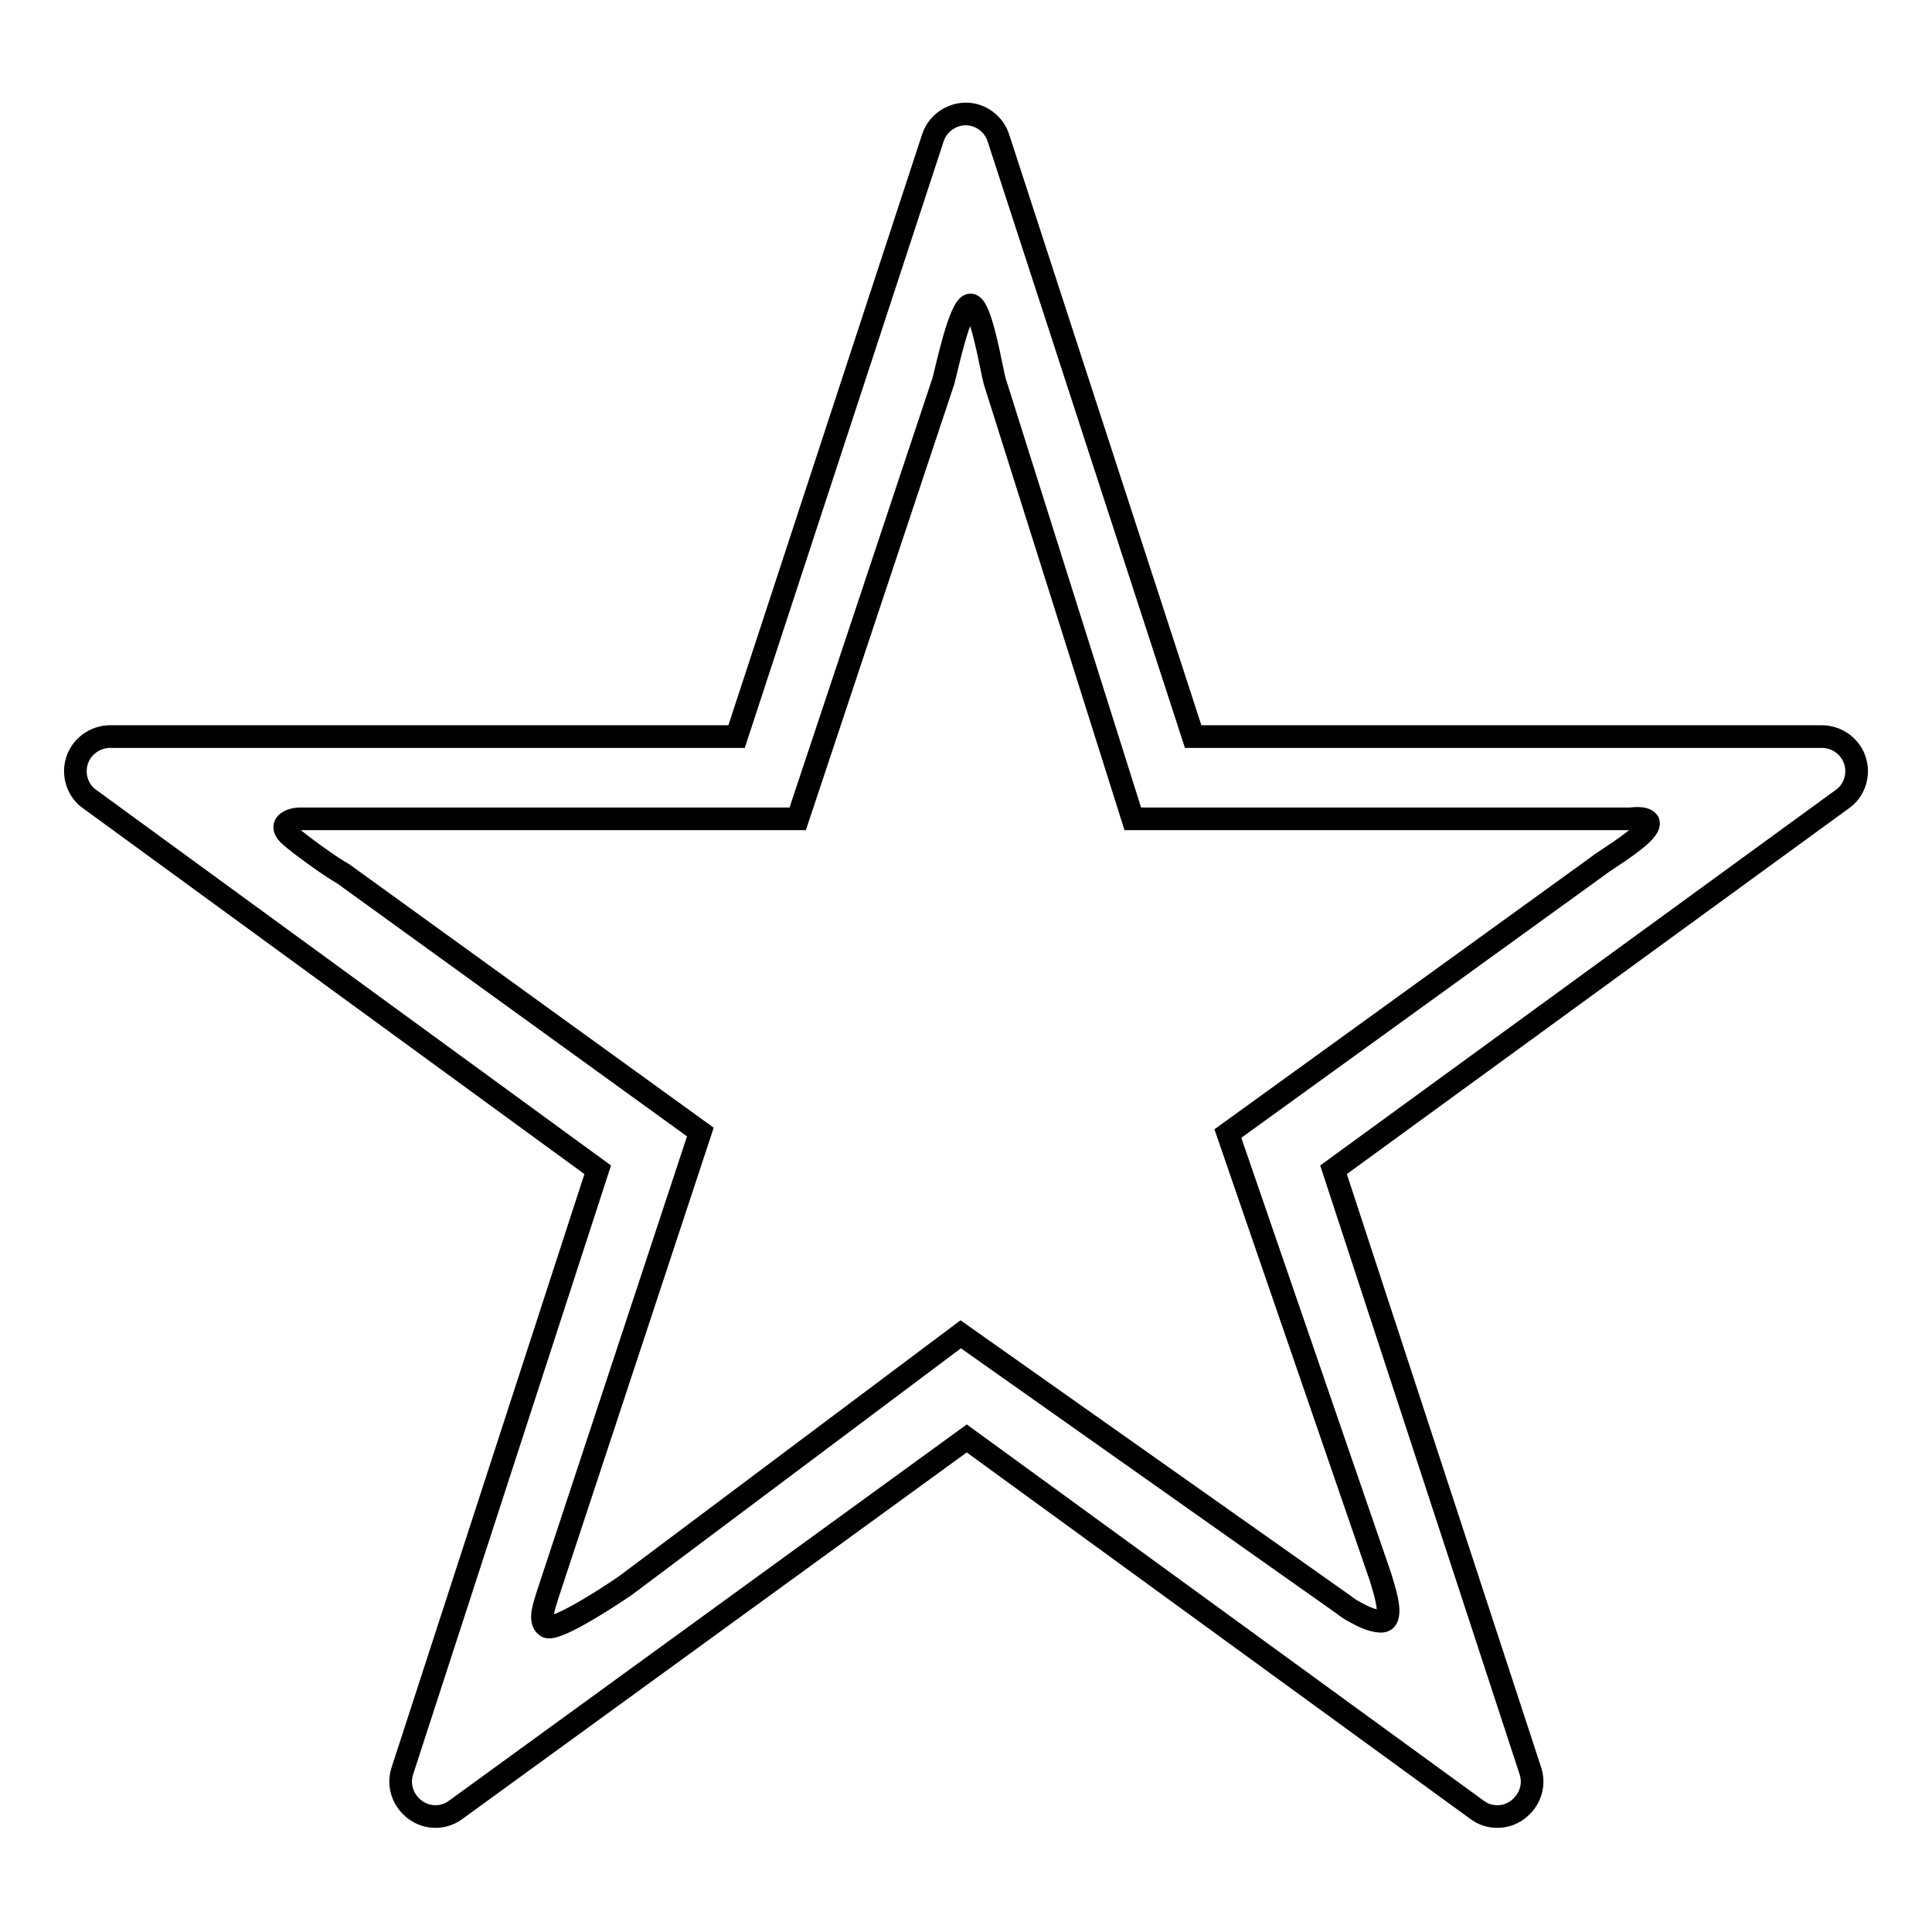 <?xml version="1.0" encoding="utf-8"?>
<!-- Svg Vector Icons : http://www.onlinewebfonts.com/icon -->
<!DOCTYPE svg PUBLIC "-//W3C//DTD SVG 1.1//EN" "http://www.w3.org/Graphics/SVG/1.1/DTD/svg11.dtd">
<svg version="1.1" xmlns="http://www.w3.org/2000/svg" xmlns:xlink="http://www.w3.org/1999/xlink" x="0px" y="0px" viewBox="0 0 256 256" enable-background="new 0 0 256 256" xml:space="preserve">
<g><g><path stroke-width="3" fill-opacity="0" stroke="#000000"  d="M245.8,100.8c-0.6-1.9-2.4-3.2-4.4-3.2h-83.3l-25.8-79.3c-0.6-1.9-2.4-3.2-4.3-3.2c-2,0-3.8,1.3-4.4,3.2l-26,79.3H14.6c-2,0-3.8,1.3-4.4,3.2c-0.6,1.9,0.1,4,1.7,5.1L79.2,155l-25.9,79.7c-0.6,1.9,0.1,3.9,1.7,5.1c1.6,1.2,3.8,1.2,5.4,0l67.7-49.2l67.6,49.2c0.8,0.6,1.7,0.9,2.7,0.9c1,0,1.9-0.3,2.7-0.9c1.6-1.2,2.3-3.2,1.7-5.1L176.7,155l67.4-49.1C245.7,104.8,246.4,102.7,245.8,100.8z M211.8,114.7l-49.1,35.5l20.2,58.7c0.4,1.4,1.7,5,0.6,5.8c-0.6,0.4-2.4-0.2-3.6-0.9c-0.6-0.3-1.3-0.7-1.9-1.2l-50.7-35.8L83,210c-1.1,0.8-9.5,6.4-10.6,5.5c-1.1-0.8-0.2-2.9,0.2-4.3l20.2-61.2l-47.3-34.2c-1.8-1-5.9-4-7-5c-1.8-1.5-0.1-2.3,1.3-2.3h65.9l19.3-58c0.4-1.4,2.2-10.1,3.6-10.1c1.4,0,2.8,8.7,3.2,10.1l18.3,58h65.9c0.2,0,1.9-0.3,2.4,0.4C219,110.3,212.9,113.8,211.8,114.7z"/></g></g>
</svg>